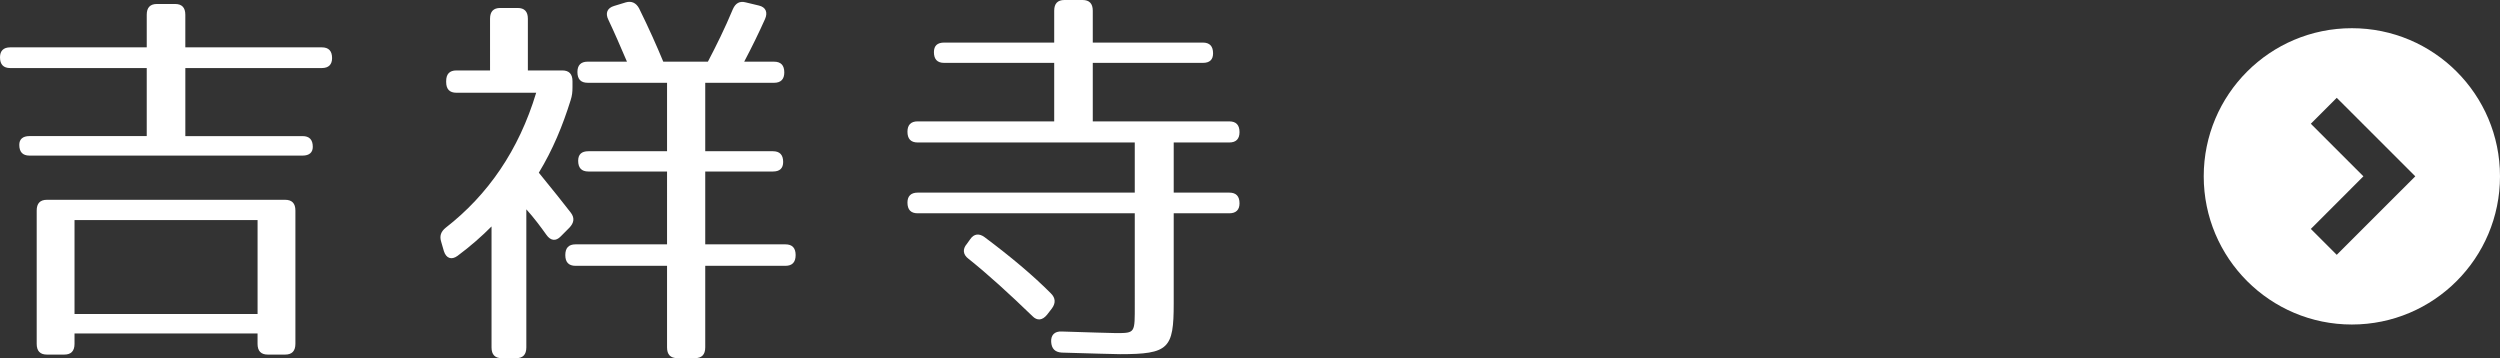 <?xml version="1.0" encoding="utf-8"?>
<!-- Generator: Adobe Illustrator 16.0.4, SVG Export Plug-In . SVG Version: 6.00 Build 0)  -->
<!DOCTYPE svg PUBLIC "-//W3C//DTD SVG 1.1//EN" "http://www.w3.org/Graphics/SVG/1.1/DTD/svg11.dtd">
<svg version="1.1" id="レイヤー_1" xmlns="http://www.w3.org/2000/svg" xmlns:xlink="http://www.w3.org/1999/xlink" x="0px"
	 y="0px" width="123.653px" height="17.715px" viewBox="0 0 123.653 17.715" enable-background="new 0 0 123.653 17.715"
	 xml:space="preserve">
<rect x="0" y="0" width="123.653" height="17.715" fill="#333333" stroke="none"/>
<g>
	<path fill="#FFFFFF" d="M16.425,2.874c0,0.315-0.168,0.492-0.505,0.492H9.167v3.366h5.799c0.337,0,0.505,0.177,0.505,0.531
		c0,0.275-0.168,0.433-0.505,0.433H1.459c-0.336,0-0.505-0.177-0.505-0.532c0-0.275,0.168-0.433,0.505-0.433h5.799V3.366H0.505
		C0.168,3.366,0,3.188,0,2.834C0,2.52,0.168,2.342,0.505,2.342h6.753V0.728c0-0.354,0.168-0.531,0.505-0.531h0.898
		c0.336,0,0.505,0.177,0.505,0.531v1.614h6.753C16.257,2.342,16.425,2.52,16.425,2.874z M14.105,17.538h-0.861
		c-0.336,0-0.505-0.177-0.505-0.531v-0.512H3.686v0.512c0,0.354-0.168,0.531-0.505,0.531H2.32c-0.337,0-0.505-0.177-0.505-0.531
		v-6.594c0-0.354,0.168-0.531,0.505-0.531h11.786c0.336,0,0.505,0.177,0.505,0.531v6.594C14.61,17.361,14.442,17.538,14.105,17.538z
		 M12.74,10.885H3.686v4.645h9.054V10.885z"/>
	<path fill="#FFFFFF" d="M28.316,4.015v0.295c0,0.256-0.019,0.414-0.093,0.65c-0.393,1.26-0.879,2.44-1.572,3.582
		c0.711,0.866,1.253,1.555,1.59,1.988c0.187,0.256,0.149,0.492-0.075,0.729l-0.431,0.433c-0.243,0.256-0.505,0.217-0.71-0.078
		c-0.281-0.395-0.618-0.847-0.992-1.26v6.831c0,0.354-0.168,0.531-0.505,0.531h-0.711c-0.337,0-0.505-0.178-0.505-0.531V11.2
		c-0.467,0.473-1.047,0.984-1.684,1.457c-0.299,0.217-0.561,0.118-0.673-0.236l-0.131-0.453c-0.094-0.295-0.019-0.512,0.225-0.708
		c2.076-1.614,3.61-3.819,4.471-6.673h-3.947c-0.336,0-0.505-0.177-0.505-0.532v-0.04c0-0.354,0.168-0.531,0.505-0.531h1.665V0.925
		c0-0.354,0.168-0.531,0.505-0.531h0.861c0.336,0,0.505,0.177,0.505,0.531v2.559h1.703C28.147,3.484,28.316,3.661,28.316,4.015z
		 M37.838,0.945c-0.299,0.669-0.636,1.358-1.029,2.106h1.478c0.336,0,0.505,0.177,0.505,0.532c0,0.334-0.168,0.512-0.505,0.512
		h-3.405V7.48h3.349c0.336,0,0.505,0.177,0.505,0.531c0,0.315-0.168,0.472-0.505,0.472h-3.349v3.603h3.966
		c0.337,0,0.505,0.176,0.505,0.531c0,0.354-0.168,0.531-0.505,0.531h-3.966v4.035c0,0.354-0.168,0.531-0.505,0.531h-0.879
		c-0.337,0-0.505-0.178-0.505-0.531v-4.035h-4.527c-0.337,0-0.505-0.178-0.505-0.531c0-0.355,0.168-0.531,0.505-0.531h4.527V8.483
		h-3.891c-0.336,0-0.505-0.177-0.505-0.531c0-0.315,0.168-0.472,0.505-0.472h3.891V4.094h-3.928c-0.337,0-0.505-0.177-0.505-0.532
		c0-0.334,0.168-0.512,0.505-0.512h1.945c-0.336-0.787-0.636-1.476-0.917-2.067c-0.168-0.334-0.056-0.59,0.281-0.689l0.58-0.177
		c0.281-0.079,0.505,0.02,0.655,0.295c0.486,0.984,0.879,1.87,1.197,2.638h2.208c0.412-0.787,0.842-1.653,1.235-2.598
		c0.131-0.295,0.336-0.414,0.636-0.334l0.655,0.157C37.875,0.354,37.988,0.61,37.838,0.945z"/>
	<path fill="#FFFFFF" d="M60,2.638c0,0.315-0.168,0.472-0.505,0.472H54.05v2.894h6.753c0.337,0,0.505,0.177,0.505,0.531
		c0,0.335-0.168,0.512-0.505,0.512h-2.75v2.48h2.75c0.337,0,0.505,0.177,0.505,0.531c0,0.315-0.168,0.492-0.505,0.492h-2.75v4.468
		c0,2.225-0.243,2.5-2.656,2.5c-0.412,0-1.366-0.039-2.881-0.078c-0.337-0.02-0.505-0.197-0.524-0.531
		c-0.019-0.335,0.168-0.531,0.524-0.512c1.421,0.039,2.319,0.078,2.675,0.078c0.973,0,0.936,0,0.936-1.417V10.55H45.389
		c-0.337,0-0.505-0.177-0.505-0.531c0-0.315,0.168-0.492,0.505-0.492h10.738v-2.48H45.389c-0.337,0-0.505-0.177-0.505-0.532
		c0-0.334,0.168-0.512,0.505-0.512h6.753V3.11h-5.444c-0.336,0-0.505-0.177-0.505-0.531c0-0.315,0.168-0.473,0.505-0.473h5.444
		V0.531C52.142,0.177,52.311,0,52.647,0h0.898c0.336,0,0.505,0.177,0.505,0.531v1.575h5.444C59.831,2.106,60,2.283,60,2.638z
		 M48.7,11.731c1.291,0.965,2.395,1.891,3.274,2.775c0.243,0.236,0.243,0.492,0.056,0.748l-0.243,0.315
		c-0.224,0.275-0.486,0.315-0.729,0.06c-1.123-1.083-2.151-2.027-3.162-2.835c-0.262-0.196-0.299-0.473-0.075-0.729l0.168-0.235
		C48.176,11.554,48.438,11.535,48.7,11.731z"/>
</g>
<g>
	<g>
		<path fill="#FFFFFF" d="M116.326,1.395c-4.047,0-7.327,3.279-7.327,7.326s3.28,7.33,7.327,7.33c4.048,0,7.327-3.283,7.327-7.33
			S120.374,1.395,116.326,1.395z M115.578,12.604l-1.282-1.281l2.601-2.602l-2.601-2.6l1.282-1.283l3.885,3.883L115.578,12.604z"/>
	</g>
</g>
</svg>
